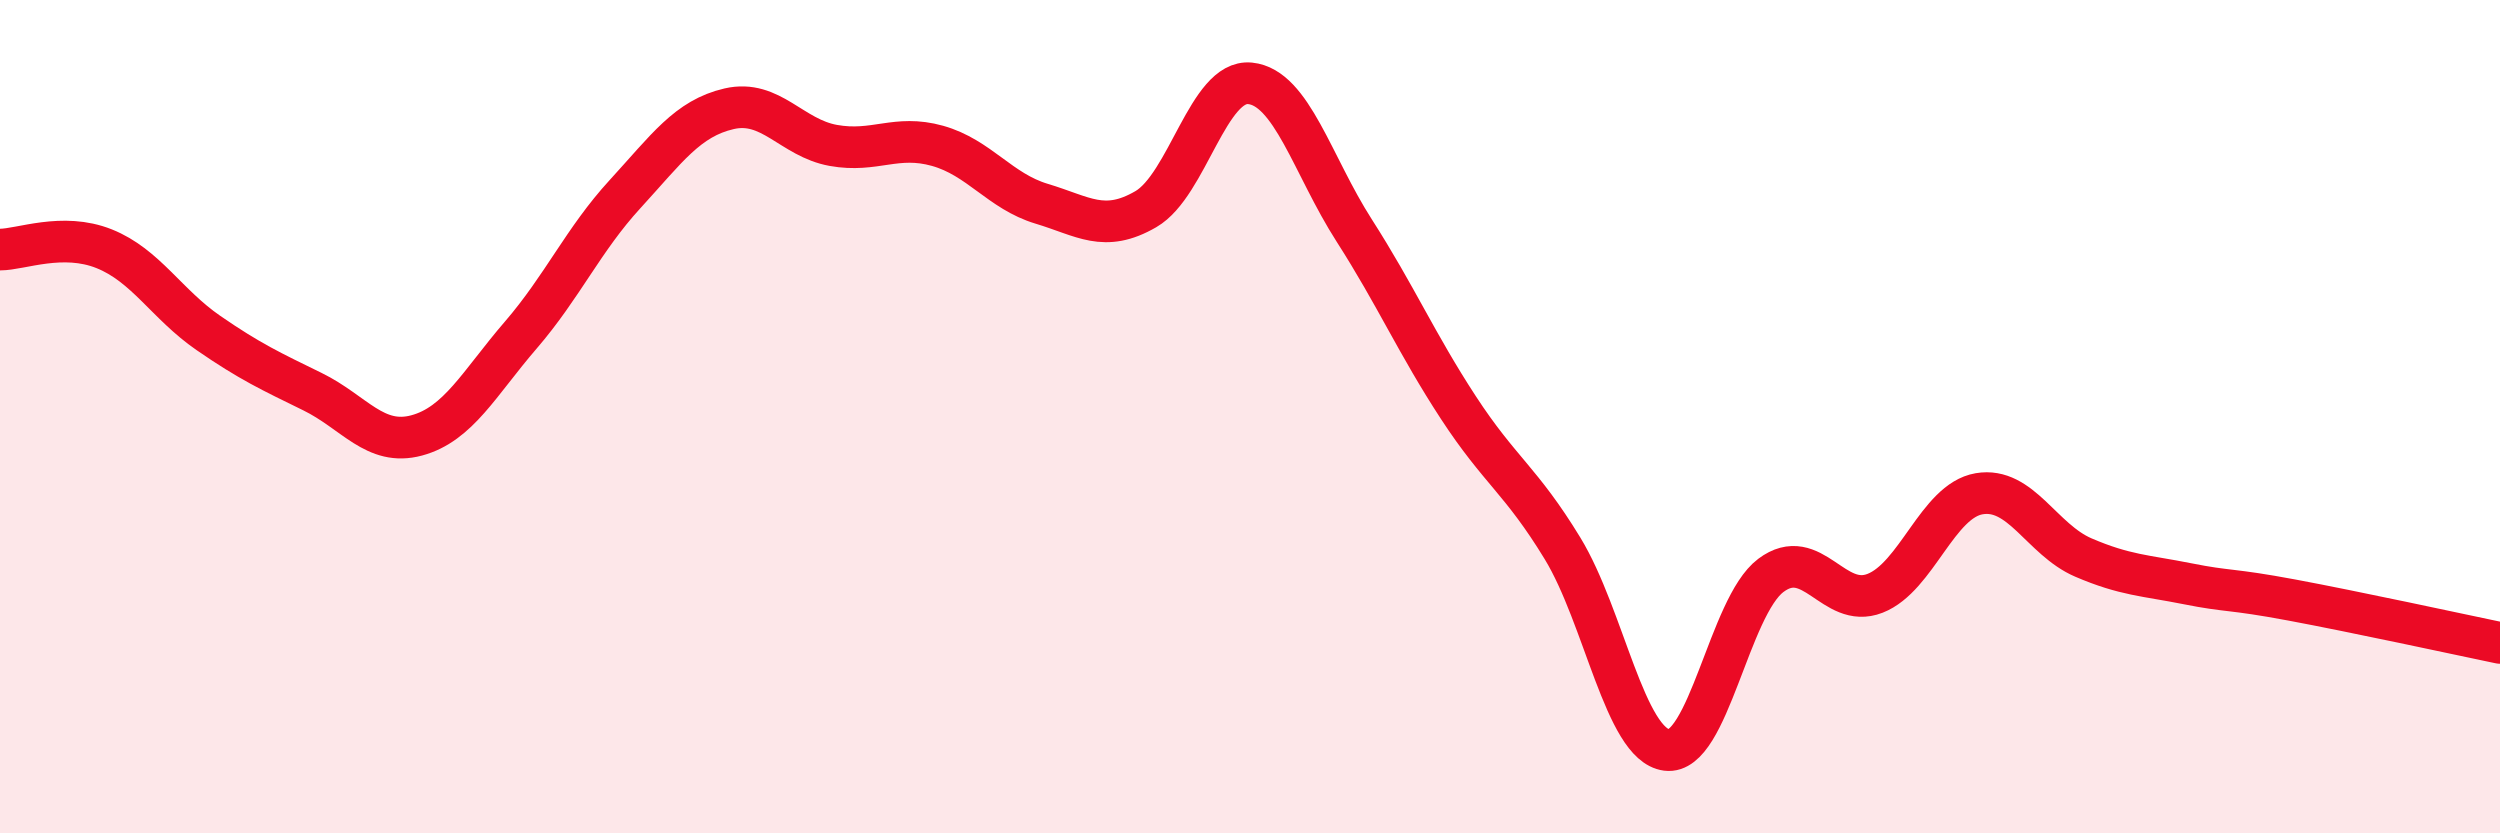 
    <svg width="60" height="20" viewBox="0 0 60 20" xmlns="http://www.w3.org/2000/svg">
      <path
        d="M 0,5.99 C 0.5,5.99 1.5,5.57 2.5,5.97 C 3.5,6.37 4,7.3 5,7.99 C 6,8.68 6.5,8.91 7.5,9.4 C 8.5,9.89 9,10.72 10,10.45 C 11,10.18 11.5,9.2 12.5,8.04 C 13.5,6.88 14,5.75 15,4.66 C 16,3.57 16.5,2.84 17.5,2.61 C 18.5,2.38 19,3.31 20,3.49 C 21,3.67 21.5,3.22 22.5,3.5 C 23.5,3.78 24,4.59 25,4.89 C 26,5.19 26.5,5.6 27.5,5.02 C 28.5,4.44 29,1.9 30,2 C 31,2.1 31.5,3.97 32.5,5.53 C 33.5,7.09 34,8.25 35,9.78 C 36,11.31 36.5,11.52 37.5,13.16 C 38.5,14.8 39,17.87 40,18 C 41,18.13 41.5,14.56 42.5,13.81 C 43.5,13.06 44,14.63 45,14.24 C 46,13.85 46.5,12.02 47.5,11.85 C 48.5,11.68 49,12.95 50,13.38 C 51,13.81 51.5,13.81 52.5,14.01 C 53.5,14.21 53.5,14.12 55,14.4 C 56.5,14.68 59,15.22 60,15.43L60 20L0 20Z"
        fill="#EB0A25"
        opacity="0.1"
        stroke-linecap="round"
        stroke-linejoin="round"
      />
      <path
        d="M 0,5.99 C 0.5,5.99 1.5,5.57 2.5,5.97 C 3.5,6.37 4,7.3 5,7.99 C 6,8.68 6.5,8.91 7.5,9.4 C 8.5,9.89 9,10.72 10,10.45 C 11,10.18 11.5,9.2 12.5,8.04 C 13.5,6.88 14,5.75 15,4.66 C 16,3.57 16.5,2.84 17.5,2.61 C 18.5,2.38 19,3.31 20,3.49 C 21,3.67 21.5,3.22 22.5,3.5 C 23.5,3.78 24,4.59 25,4.89 C 26,5.19 26.5,5.6 27.5,5.02 C 28.5,4.44 29,1.9 30,2 C 31,2.1 31.5,3.97 32.5,5.53 C 33.5,7.09 34,8.25 35,9.78 C 36,11.31 36.5,11.52 37.5,13.16 C 38.5,14.8 39,17.87 40,18 C 41,18.13 41.5,14.56 42.5,13.81 C 43.5,13.06 44,14.63 45,14.24 C 46,13.85 46.5,12.02 47.5,11.85 C 48.5,11.68 49,12.95 50,13.38 C 51,13.81 51.5,13.81 52.5,14.01 C 53.5,14.21 53.5,14.12 55,14.4 C 56.5,14.68 59,15.22 60,15.43"
        stroke="#EB0A25"
        stroke-width="1"
        fill="none"
        stroke-linecap="round"
        stroke-linejoin="round"
      />
    </svg>
  